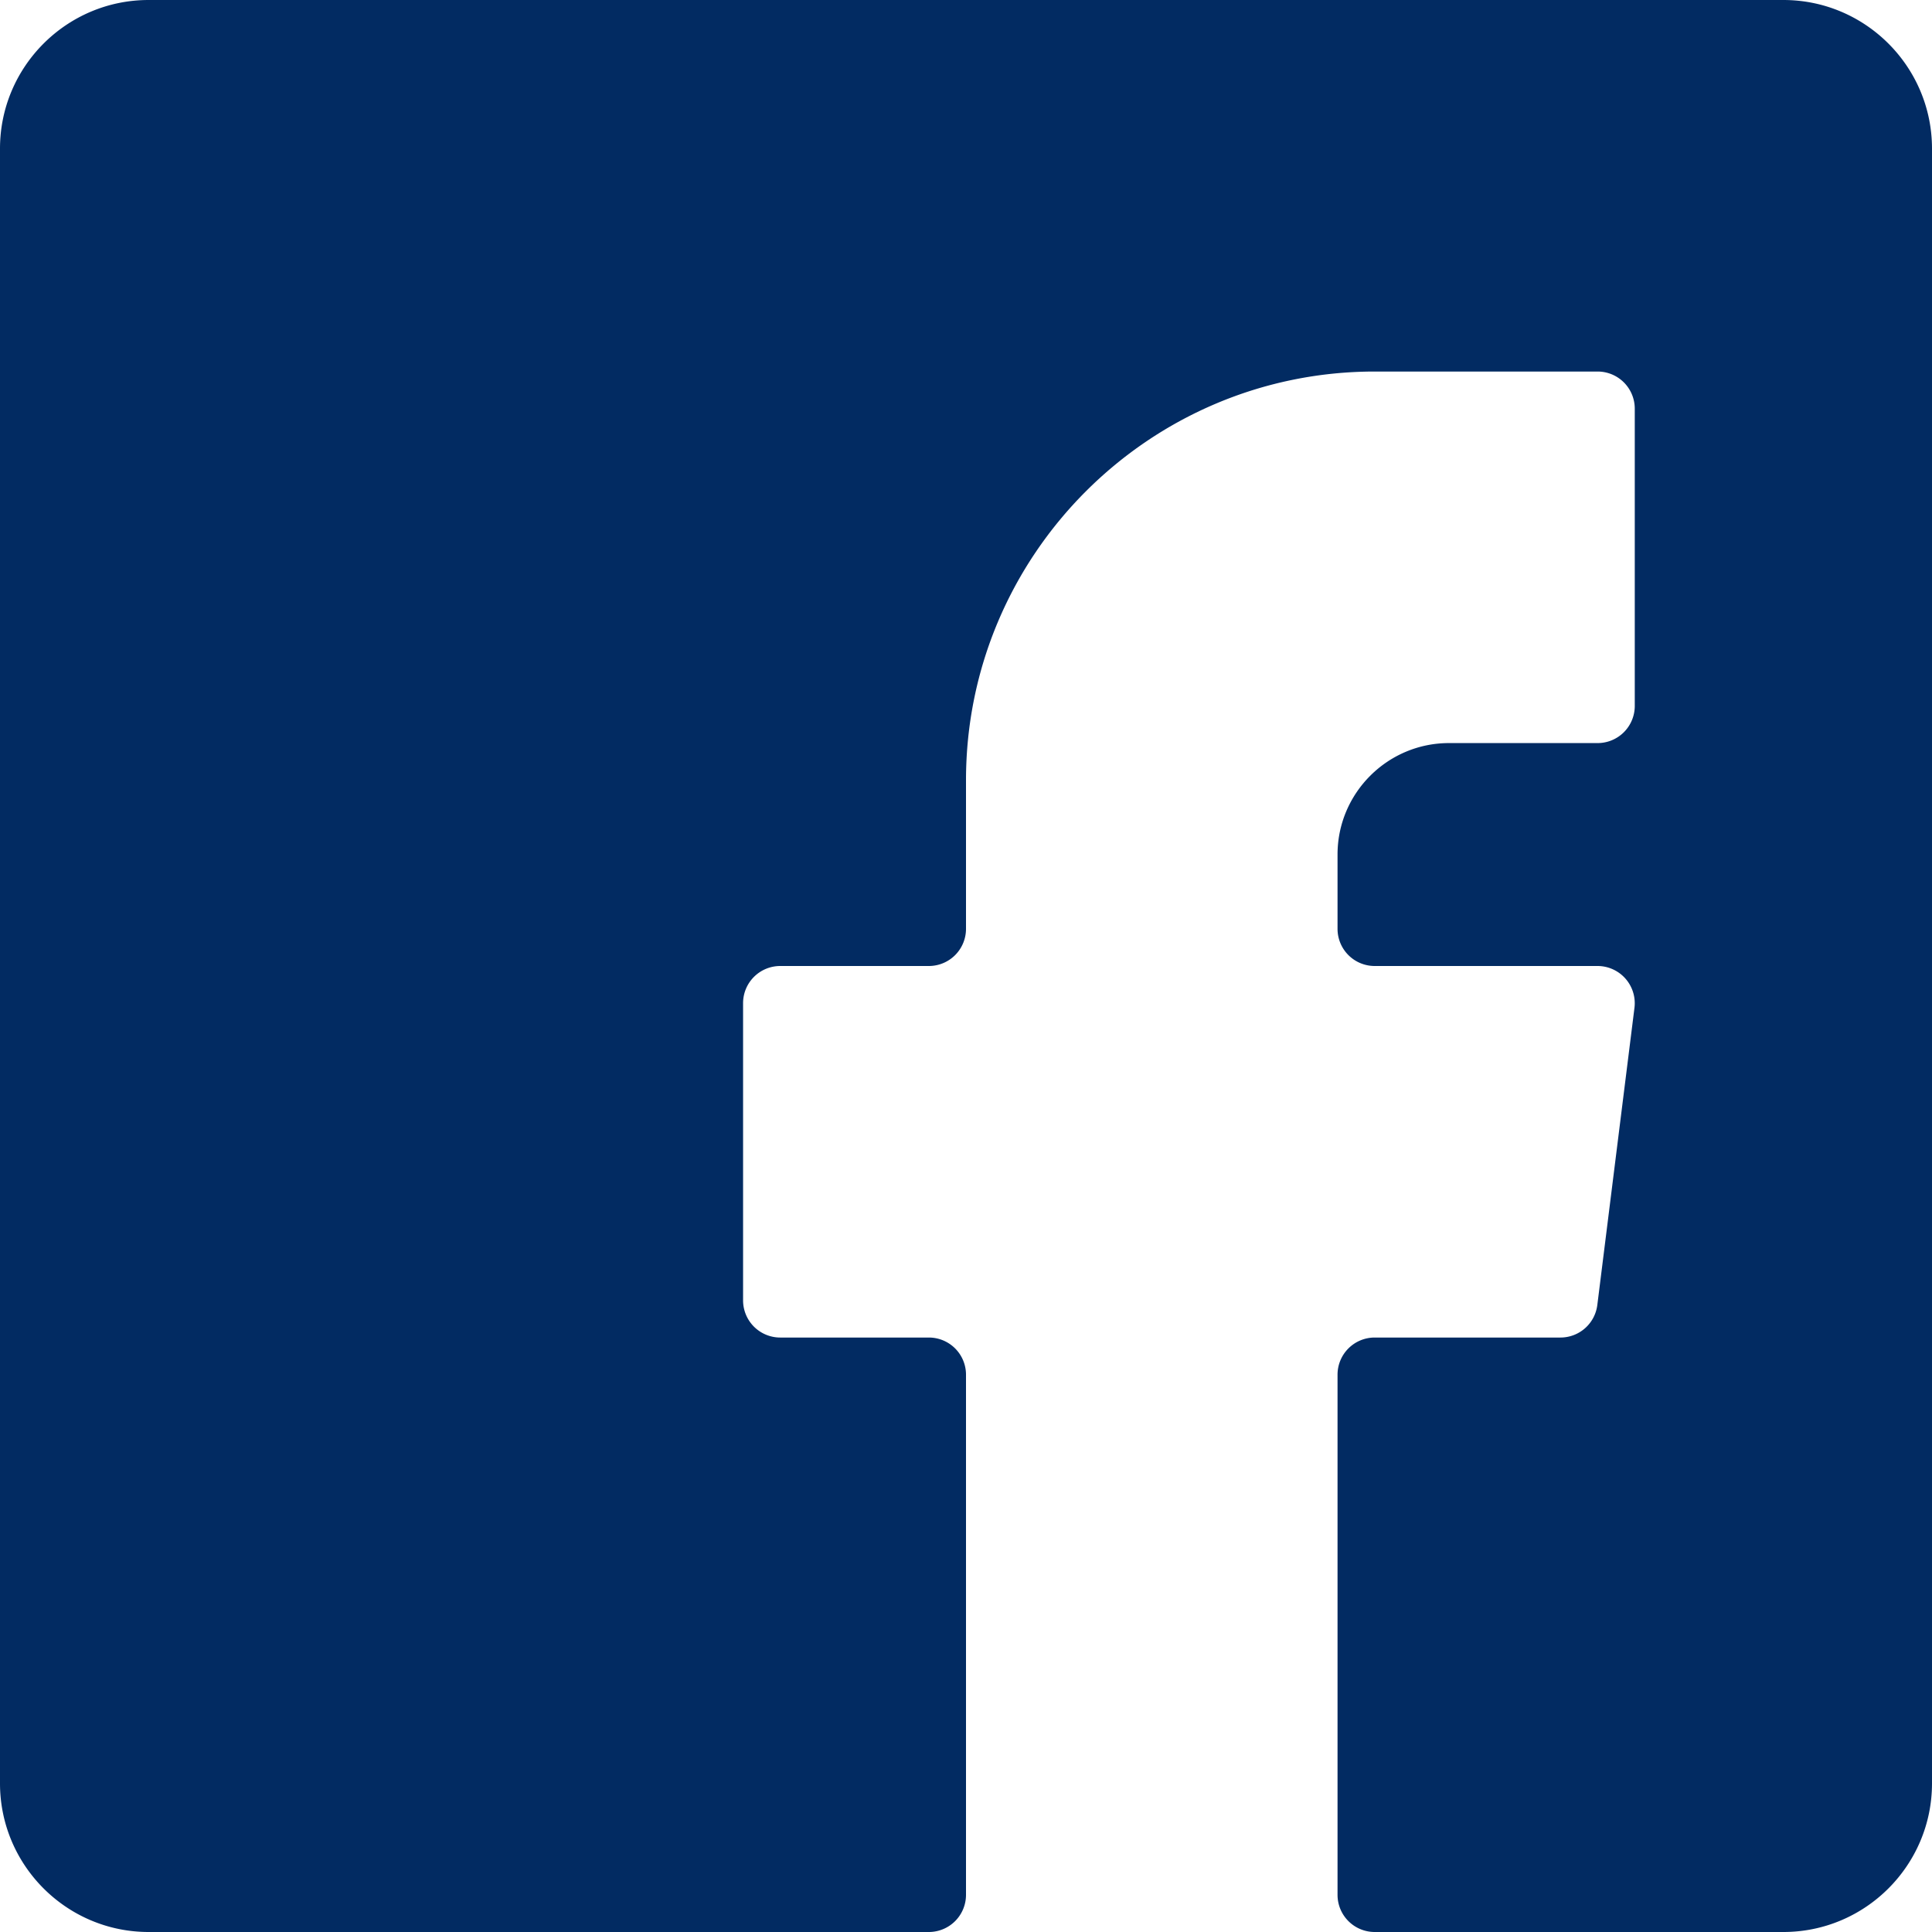 <svg width="26" height="26" viewBox="0 0 26 26" xmlns="http://www.w3.org/2000/svg"><path d="M24 0H2C.897 0 0 .897 0 2v22c0 1.103.897 2 2 2h10.5a.5.5 0 00.5-.5v-7a.5.5 0 00-.5-.5h-2a.5.5 0 01-.5-.5v-4a.5.5 0 01.5-.5h2a.5.5 0 00.5-.5v-2C13 7.467 15.467 5 18.5 5h3a.5.5 0 01.5.5v4a.5.5 0 01-.5.5h-2c-.827 0-1.5.673-1.5 1.5v1a.5.5 0 00.5.5h3a.501.501 0 01.496.562l-.5 4A.5.5 0 0121 18h-2.5a.5.5 0 00-.5.5v7a.5.5 0 00.5.5H24c1.103 0 2-.897 2-2V2c0-1.103-.897-2-2-2" fill="#022B62" fill-rule="evenodd"/></svg>